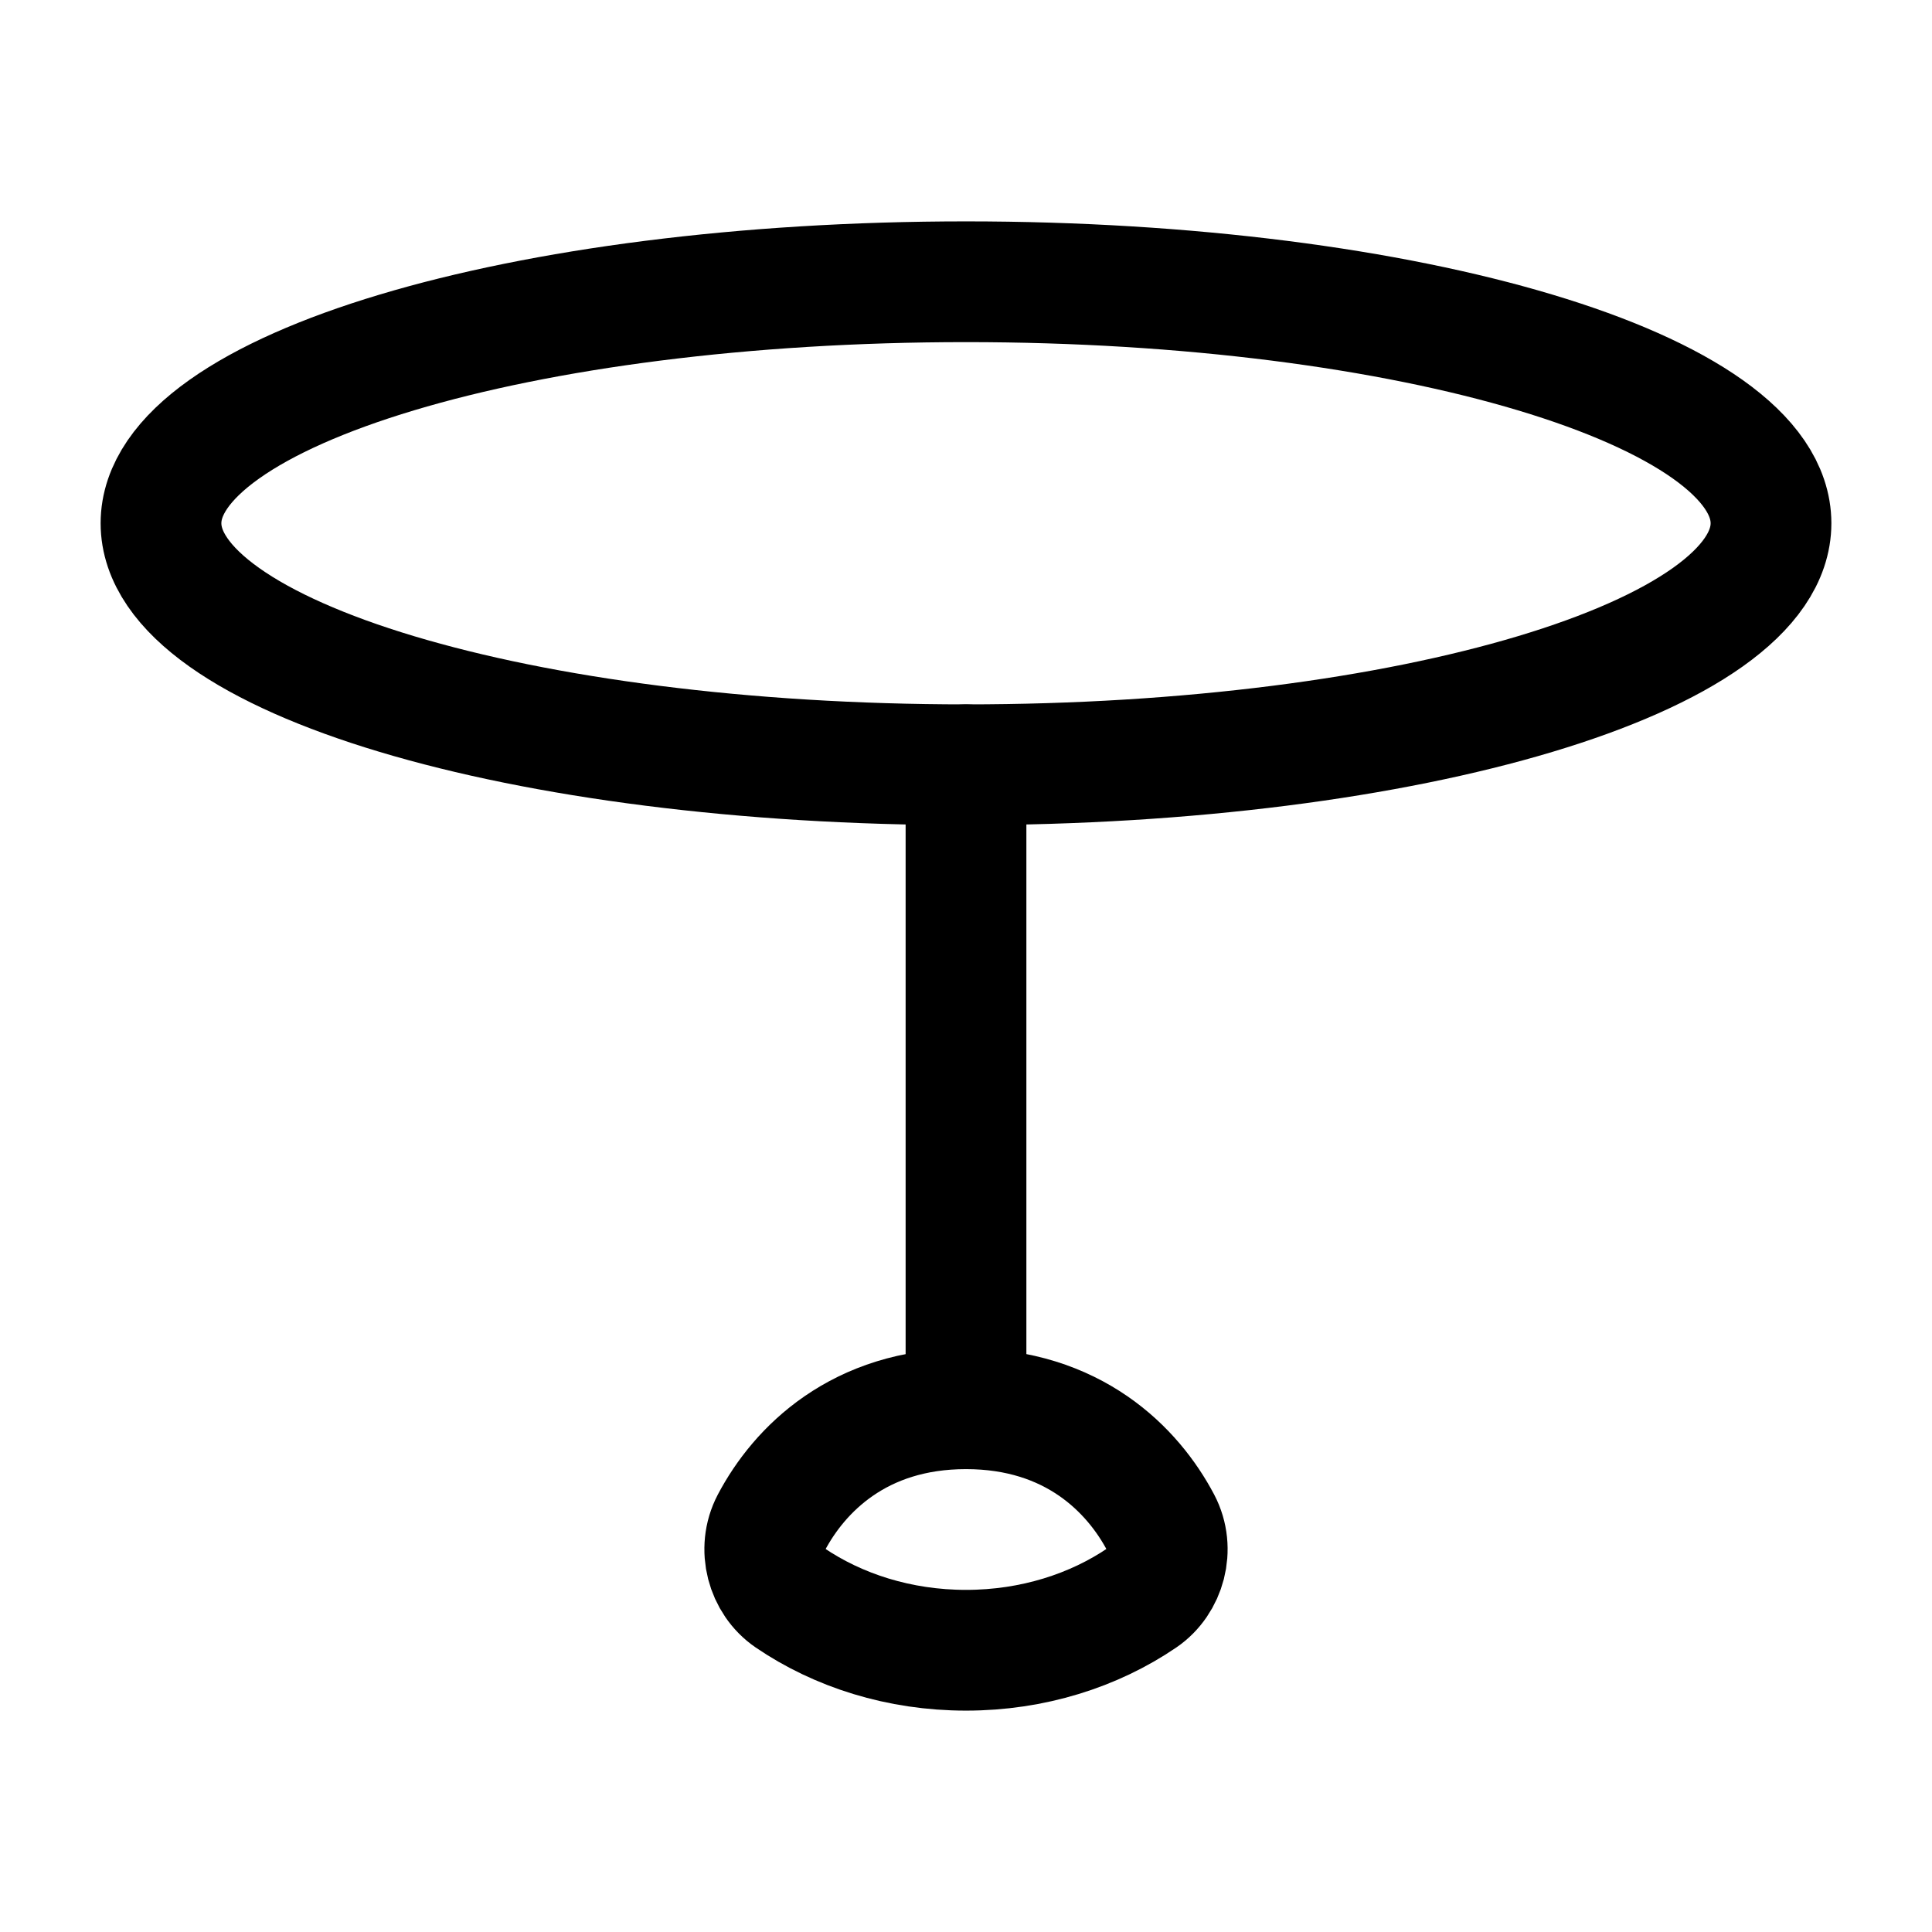 <svg width="24" height="24" viewBox="0 0 24 24" fill="none" xmlns="http://www.w3.org/2000/svg">
<path d="M12 9.5C17.523 9.5 22 8.157 22 6.5C22 4.843 17.523 3.5 12 3.5C6.477 3.5 2 4.843 2 6.5C2 8.157 6.477 9.5 12 9.5Z" stroke="black" stroke-width="1.5"/>
<path d="M12 20.5C12.828 20.5 13.59 20.255 14.19 19.846C14.477 19.65 14.591 19.242 14.419 18.915C14.073 18.259 13.331 17.5 12 17.5C10.669 17.5 9.927 18.259 9.581 18.915C9.409 19.242 9.523 19.65 9.81 19.846C10.41 20.255 11.172 20.5 12 20.5Z" stroke="black" stroke-width="1.5" stroke-linejoin="round"/>
<path d="M12 17.5V9.5" stroke="black" stroke-width="1.5" stroke-linecap="round" stroke-linejoin="round"/>
</svg>
